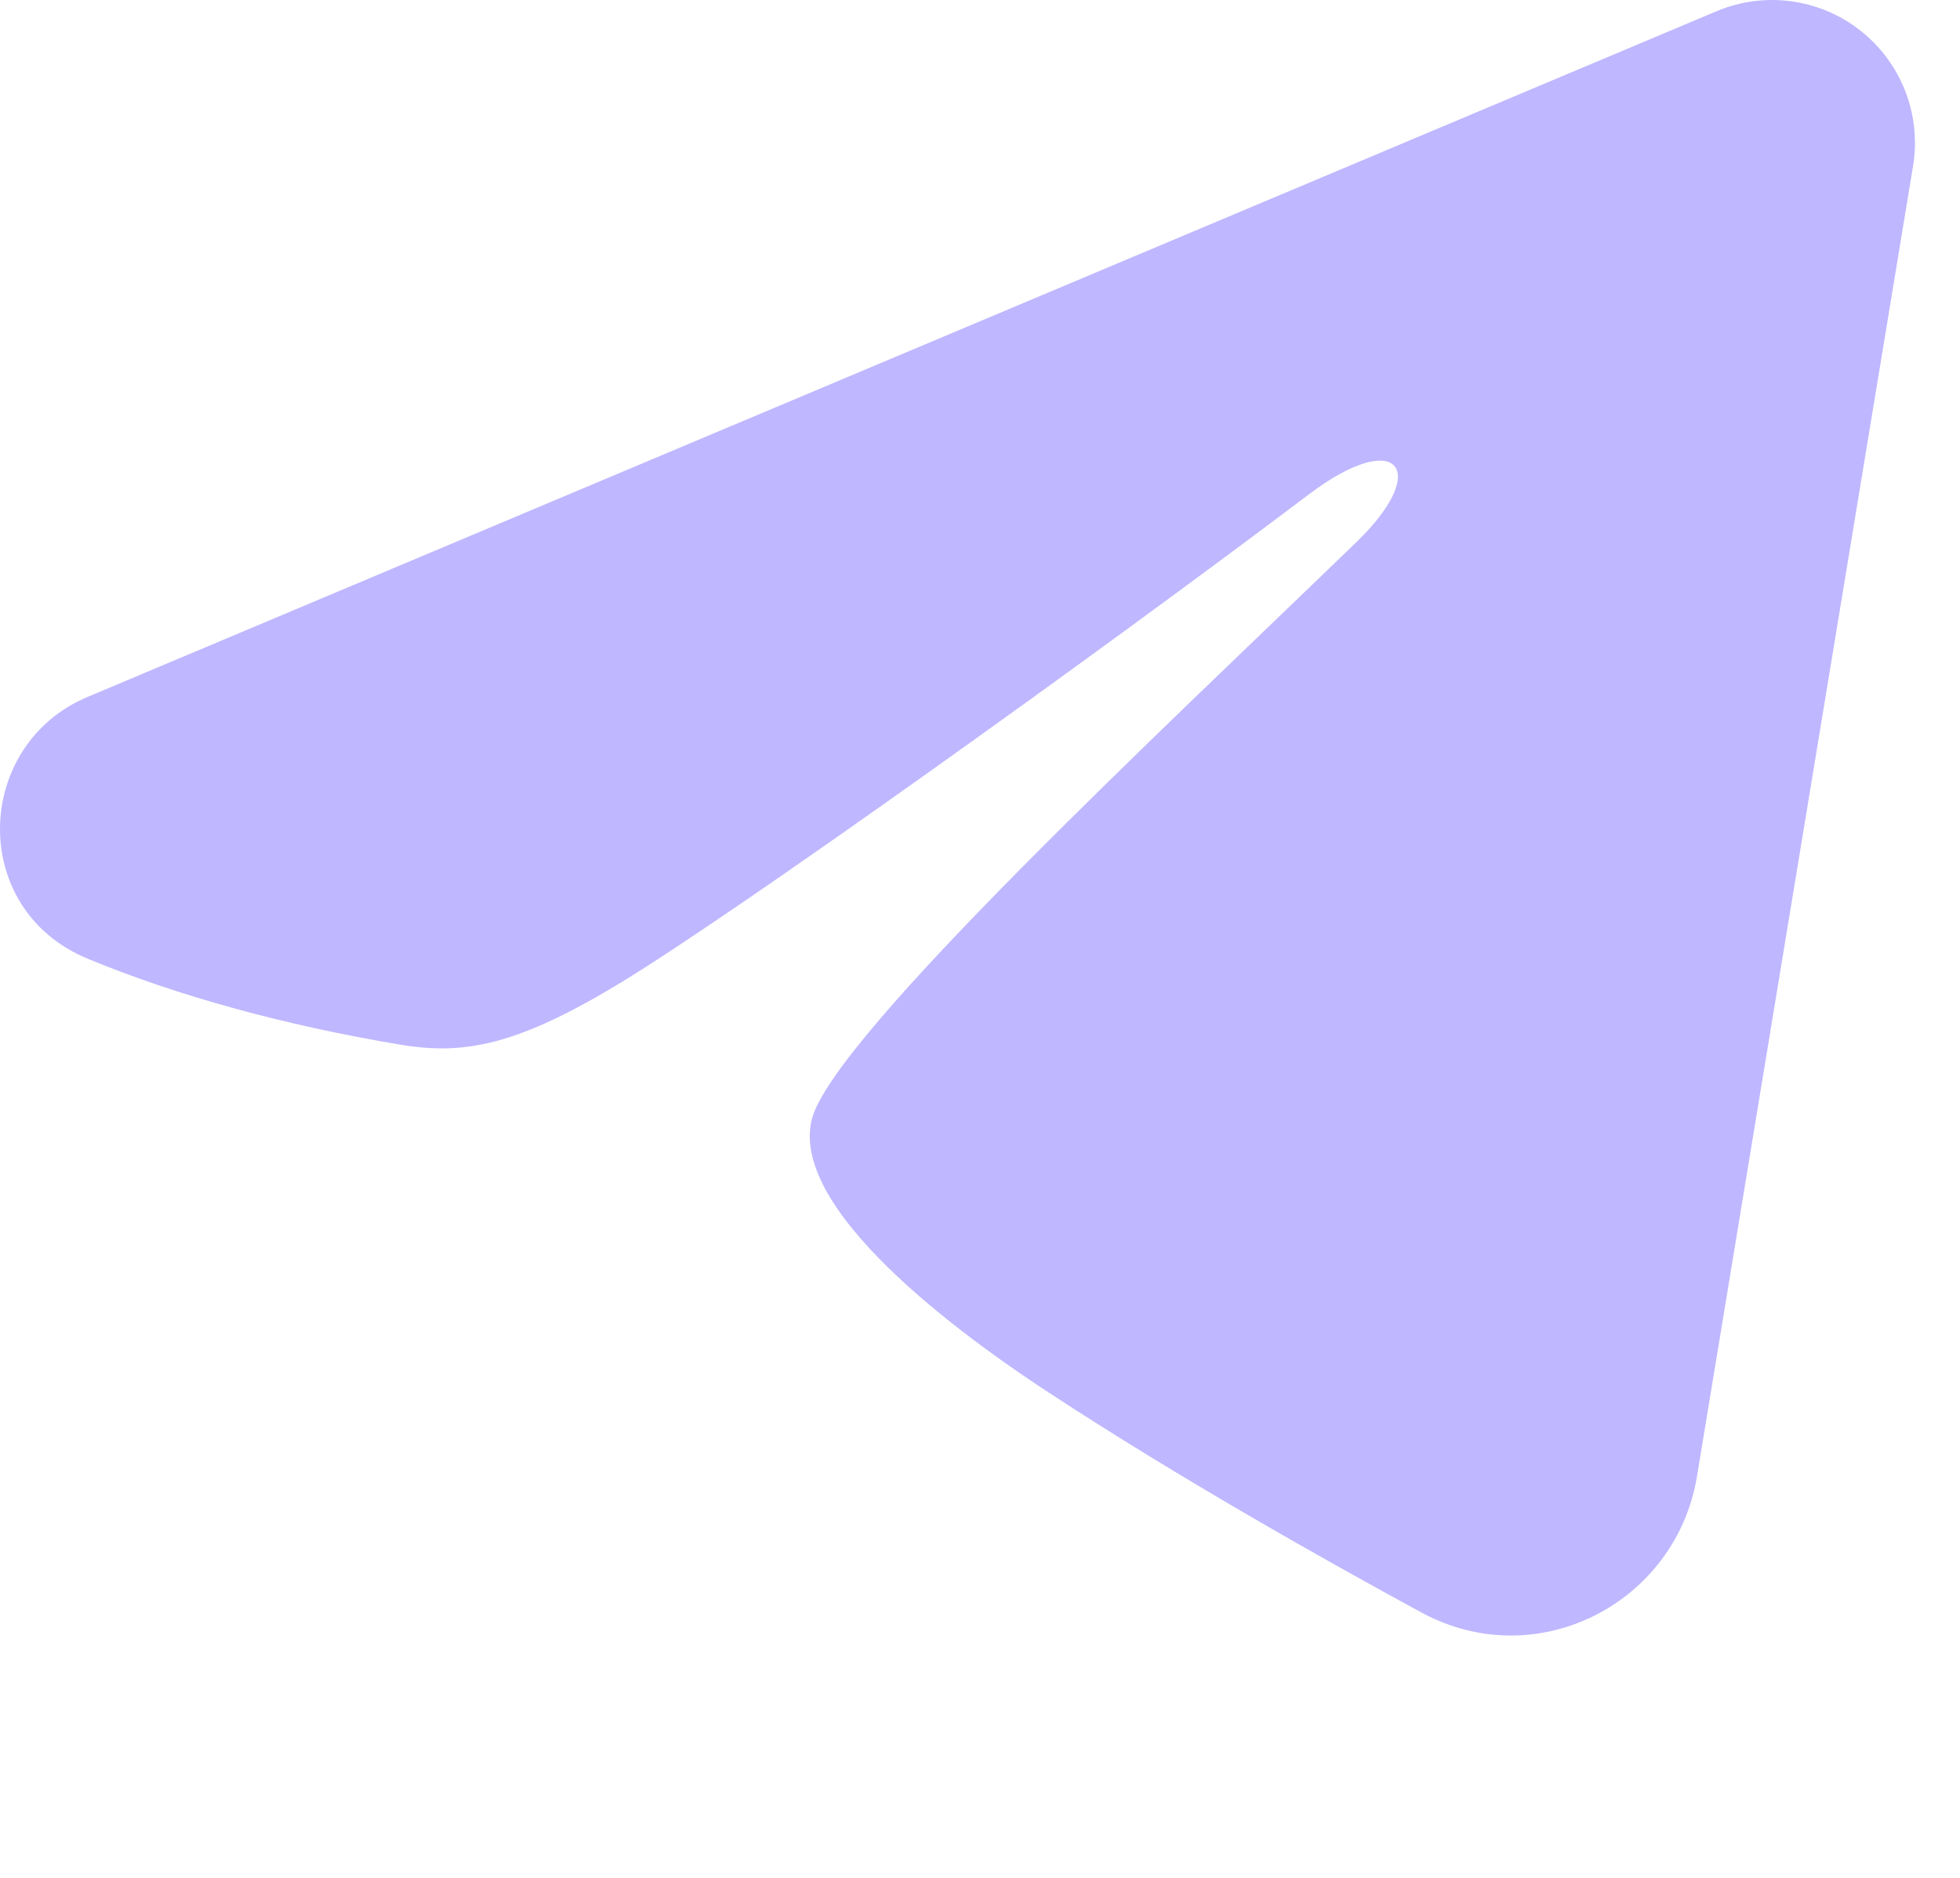 <?xml version="1.0" encoding="UTF-8"?> <svg xmlns="http://www.w3.org/2000/svg" width="24" height="23" viewBox="0 0 24 23" fill="none"><path fill-rule="evenodd" clip-rule="evenodd" d="M21.02 0.137C21.308 0.016 21.624 -0.026 21.933 0.016C22.244 0.058 22.537 0.182 22.782 0.376C23.028 0.57 23.217 0.826 23.33 1.117C23.443 1.409 23.476 1.725 23.425 2.034L20.779 18.084C20.523 19.632 18.824 20.52 17.404 19.749C16.216 19.104 14.453 18.11 12.866 17.072C12.072 16.553 9.642 14.891 9.941 13.708C10.198 12.696 14.281 8.895 16.614 6.635C17.53 5.748 17.113 5.235 16.031 6.052C13.345 8.08 9.033 11.163 7.608 12.031C6.35 12.796 5.694 12.927 4.91 12.796C3.48 12.559 2.154 12.19 1.071 11.741C-0.392 11.134 -0.321 9.123 1.07 8.537L21.02 0.137Z" fill="#BFB7FF"></path></svg> 